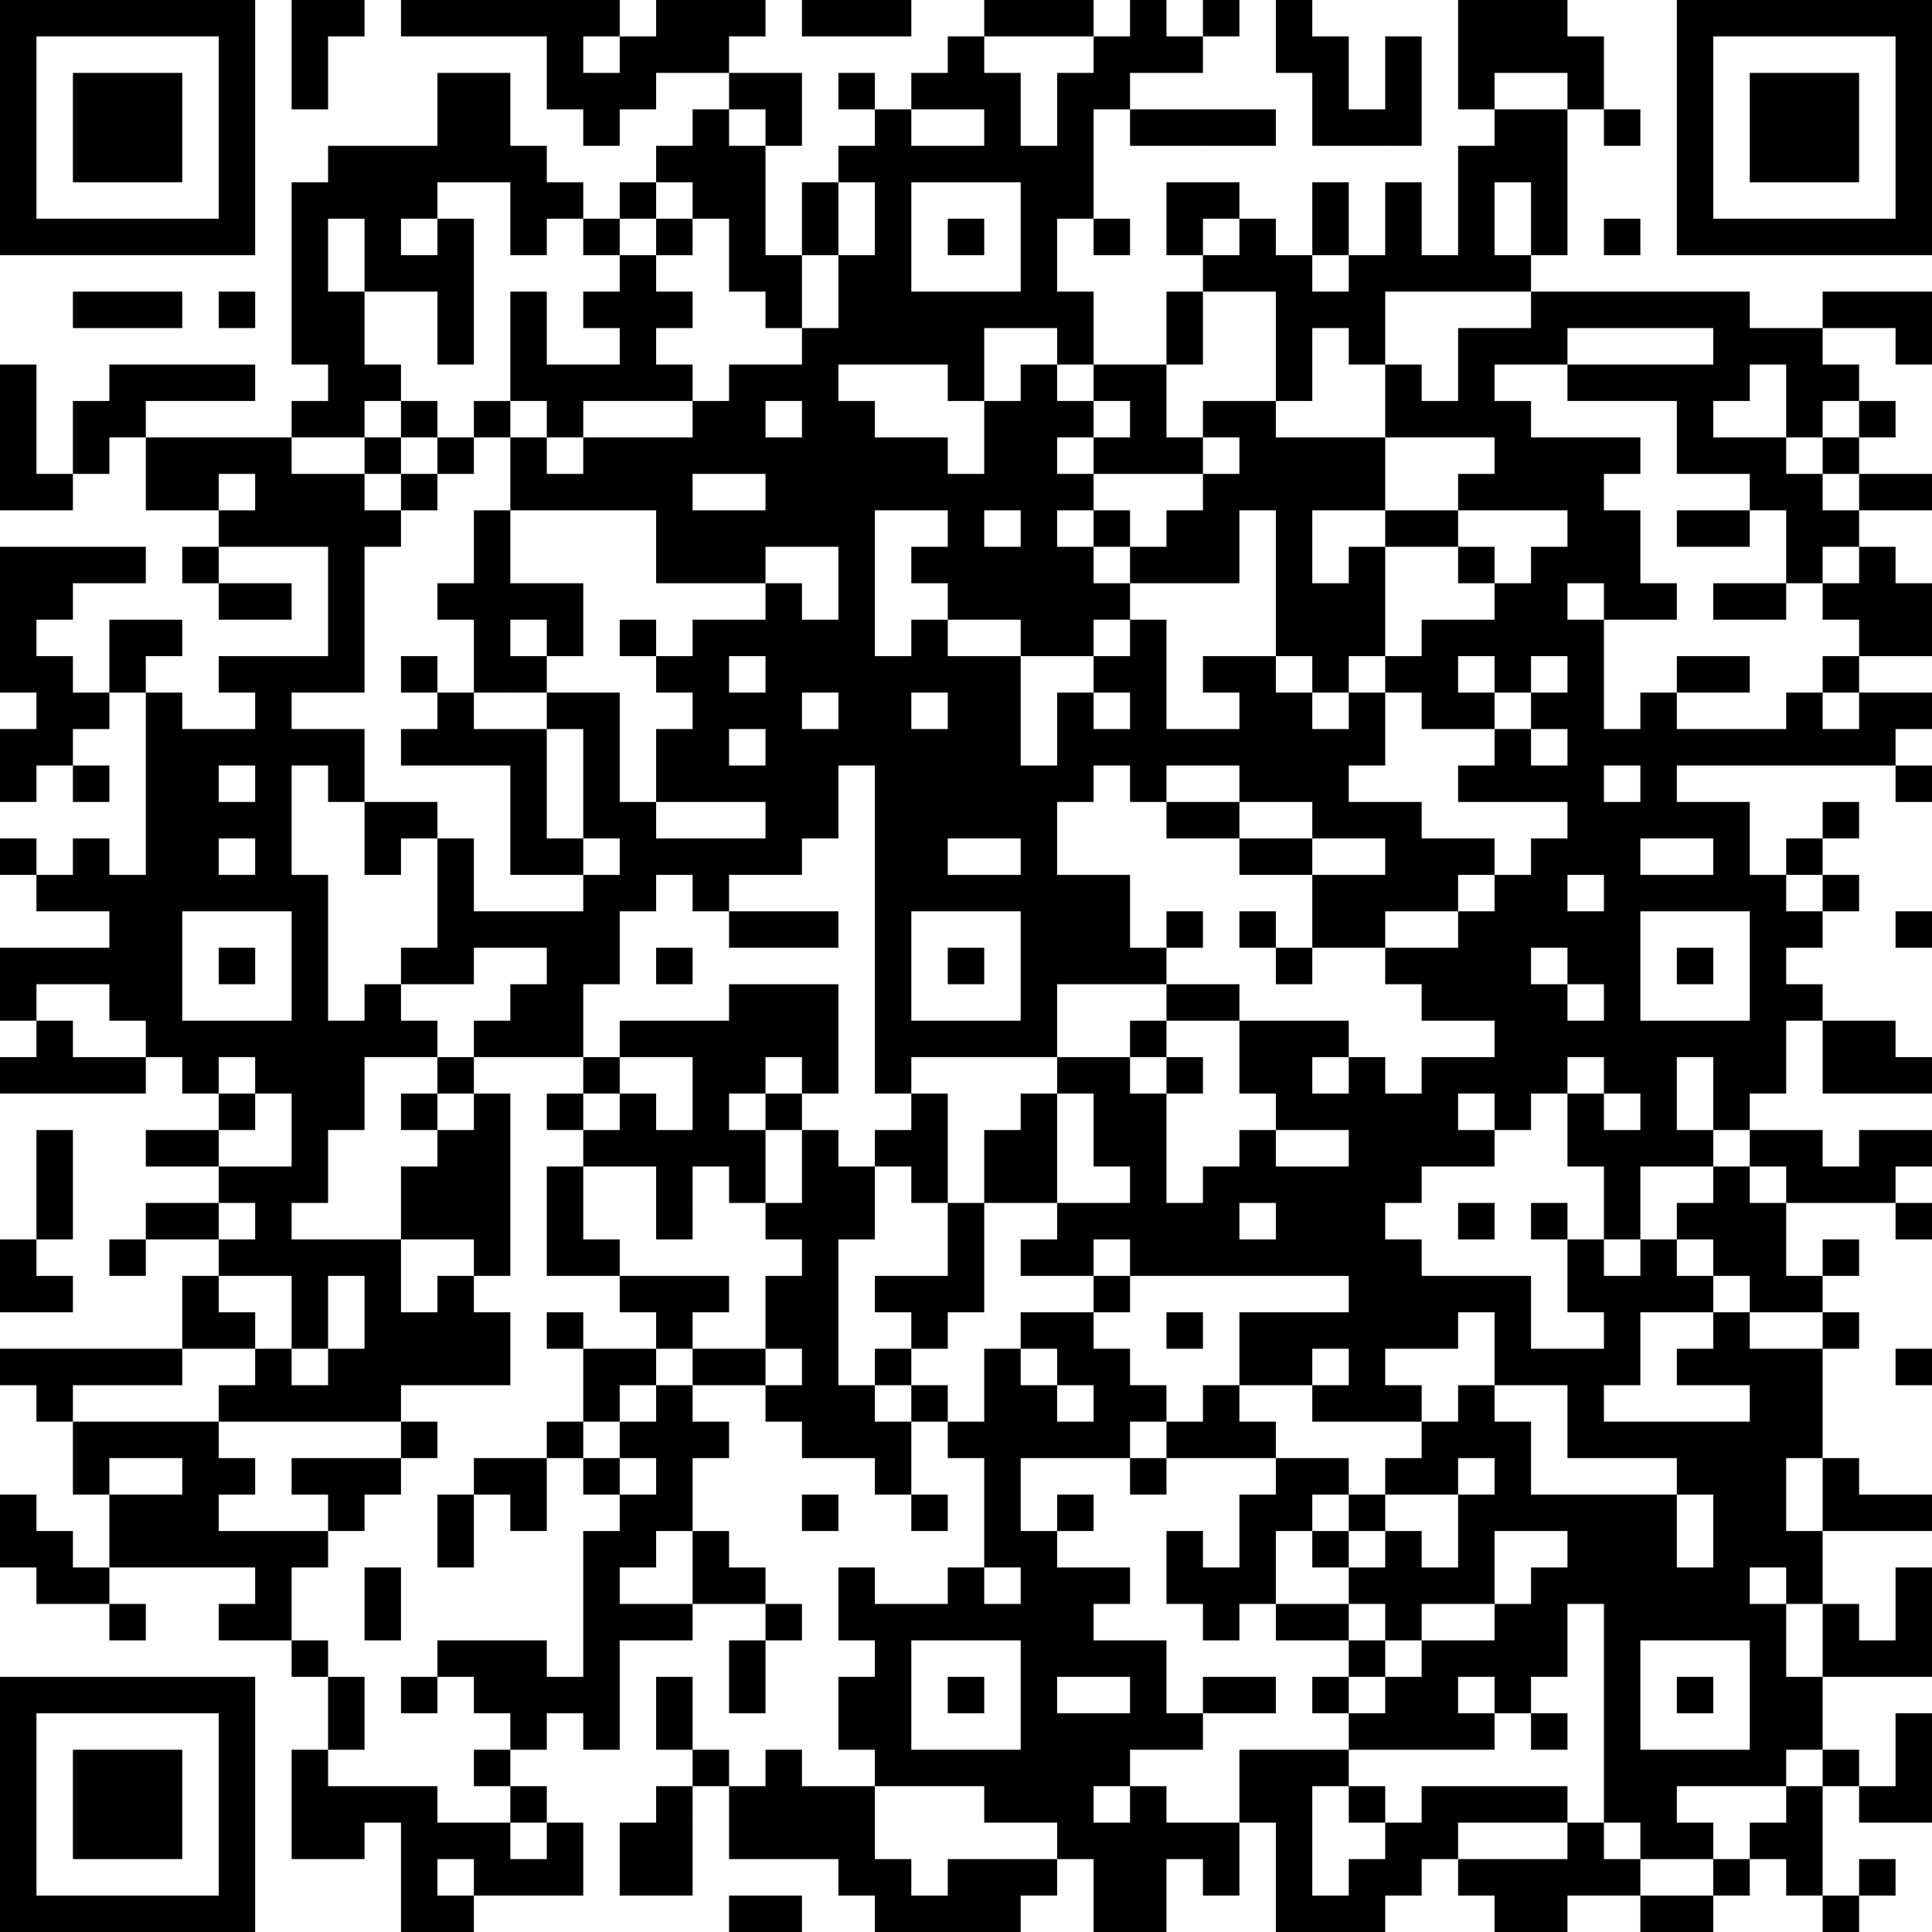 <?xml version="1.0" standalone="no"?>
<svg xmlns="http://www.w3.org/2000/svg" version="1.1" width="212" height="212">
	<!-- Created with https://api.qrserver.com (QR Code API, see goQR.me/api for information) -->
	<title>QR Code</title>
	<desc>https://koohbar.com/product/logo/sewing-mark/sewingmark-bearbull/sewingmark-bearbull?utm_source=qr</desc>
	<rect style="fill:rgb(255, 255, 255);fill-opacity:1" x="0" y="0" width="212" height="212" />
	<g id="elements">
		<path style="fill:rgb(0, 0, 0)" d="M 0,0 l 4,0 0,4 -4,0 z M 4,0 l 4,0 0,4 -4,0 z M 8,0 l 4,0 0,4 -4,0 z M 12,0 l 4,0 0,4 -4,0 z M 16,0 l 4,0 0,4 -4,0 z M 20,0 l 4,0 0,4 -4,0 z M 24,0 l 4,0 0,4 -4,0 z M 32,0 l 4,0 0,4 -4,0 z M 36,0 l 4,0 0,4 -4,0 z M 44,0 l 4,0 0,4 -4,0 z M 48,0 l 4,0 0,4 -4,0 z M 52,0 l 4,0 0,4 -4,0 z M 56,0 l 4,0 0,4 -4,0 z M 60,0 l 4,0 0,4 -4,0 z M 64,0 l 4,0 0,4 -4,0 z M 72,0 l 4,0 0,4 -4,0 z M 76,0 l 4,0 0,4 -4,0 z M 80,0 l 4,0 0,4 -4,0 z M 88,0 l 4,0 0,4 -4,0 z M 92,0 l 4,0 0,4 -4,0 z M 96,0 l 4,0 0,4 -4,0 z M 108,0 l 4,0 0,4 -4,0 z M 112,0 l 4,0 0,4 -4,0 z M 116,0 l 4,0 0,4 -4,0 z M 124,0 l 4,0 0,4 -4,0 z M 132,0 l 4,0 0,4 -4,0 z M 140,0 l 4,0 0,4 -4,0 z M 160,0 l 4,0 0,4 -4,0 z M 164,0 l 4,0 0,4 -4,0 z M 168,0 l 4,0 0,4 -4,0 z M 184,0 l 4,0 0,4 -4,0 z M 188,0 l 4,0 0,4 -4,0 z M 192,0 l 4,0 0,4 -4,0 z M 196,0 l 4,0 0,4 -4,0 z M 200,0 l 4,0 0,4 -4,0 z M 204,0 l 4,0 0,4 -4,0 z M 208,0 l 4,0 0,4 -4,0 z M 0,4 l 4,0 0,4 -4,0 z M 24,4 l 4,0 0,4 -4,0 z M 32,4 l 4,0 0,4 -4,0 z M 60,4 l 4,0 0,4 -4,0 z M 68,4 l 4,0 0,4 -4,0 z M 72,4 l 4,0 0,4 -4,0 z M 76,4 l 4,0 0,4 -4,0 z M 104,4 l 4,0 0,4 -4,0 z M 120,4 l 4,0 0,4 -4,0 z M 124,4 l 4,0 0,4 -4,0 z M 128,4 l 4,0 0,4 -4,0 z M 140,4 l 4,0 0,4 -4,0 z M 144,4 l 4,0 0,4 -4,0 z M 152,4 l 4,0 0,4 -4,0 z M 160,4 l 4,0 0,4 -4,0 z M 164,4 l 4,0 0,4 -4,0 z M 168,4 l 4,0 0,4 -4,0 z M 172,4 l 4,0 0,4 -4,0 z M 184,4 l 4,0 0,4 -4,0 z M 208,4 l 4,0 0,4 -4,0 z M 0,8 l 4,0 0,4 -4,0 z M 8,8 l 4,0 0,4 -4,0 z M 12,8 l 4,0 0,4 -4,0 z M 16,8 l 4,0 0,4 -4,0 z M 24,8 l 4,0 0,4 -4,0 z M 32,8 l 4,0 0,4 -4,0 z M 48,8 l 4,0 0,4 -4,0 z M 52,8 l 4,0 0,4 -4,0 z M 60,8 l 4,0 0,4 -4,0 z M 64,8 l 4,0 0,4 -4,0 z M 68,8 l 4,0 0,4 -4,0 z M 80,8 l 4,0 0,4 -4,0 z M 84,8 l 4,0 0,4 -4,0 z M 92,8 l 4,0 0,4 -4,0 z M 100,8 l 4,0 0,4 -4,0 z M 104,8 l 4,0 0,4 -4,0 z M 108,8 l 4,0 0,4 -4,0 z M 116,8 l 4,0 0,4 -4,0 z M 120,8 l 4,0 0,4 -4,0 z M 144,8 l 4,0 0,4 -4,0 z M 152,8 l 4,0 0,4 -4,0 z M 160,8 l 4,0 0,4 -4,0 z M 172,8 l 4,0 0,4 -4,0 z M 184,8 l 4,0 0,4 -4,0 z M 192,8 l 4,0 0,4 -4,0 z M 196,8 l 4,0 0,4 -4,0 z M 200,8 l 4,0 0,4 -4,0 z M 208,8 l 4,0 0,4 -4,0 z M 0,12 l 4,0 0,4 -4,0 z M 8,12 l 4,0 0,4 -4,0 z M 12,12 l 4,0 0,4 -4,0 z M 16,12 l 4,0 0,4 -4,0 z M 24,12 l 4,0 0,4 -4,0 z M 48,12 l 4,0 0,4 -4,0 z M 52,12 l 4,0 0,4 -4,0 z M 64,12 l 4,0 0,4 -4,0 z M 76,12 l 4,0 0,4 -4,0 z M 84,12 l 4,0 0,4 -4,0 z M 96,12 l 4,0 0,4 -4,0 z M 108,12 l 4,0 0,4 -4,0 z M 116,12 l 4,0 0,4 -4,0 z M 124,12 l 4,0 0,4 -4,0 z M 128,12 l 4,0 0,4 -4,0 z M 132,12 l 4,0 0,4 -4,0 z M 136,12 l 4,0 0,4 -4,0 z M 144,12 l 4,0 0,4 -4,0 z M 148,12 l 4,0 0,4 -4,0 z M 152,12 l 4,0 0,4 -4,0 z M 164,12 l 4,0 0,4 -4,0 z M 168,12 l 4,0 0,4 -4,0 z M 176,12 l 4,0 0,4 -4,0 z M 184,12 l 4,0 0,4 -4,0 z M 192,12 l 4,0 0,4 -4,0 z M 196,12 l 4,0 0,4 -4,0 z M 200,12 l 4,0 0,4 -4,0 z M 208,12 l 4,0 0,4 -4,0 z M 0,16 l 4,0 0,4 -4,0 z M 8,16 l 4,0 0,4 -4,0 z M 12,16 l 4,0 0,4 -4,0 z M 16,16 l 4,0 0,4 -4,0 z M 24,16 l 4,0 0,4 -4,0 z M 36,16 l 4,0 0,4 -4,0 z M 40,16 l 4,0 0,4 -4,0 z M 44,16 l 4,0 0,4 -4,0 z M 48,16 l 4,0 0,4 -4,0 z M 52,16 l 4,0 0,4 -4,0 z M 56,16 l 4,0 0,4 -4,0 z M 72,16 l 4,0 0,4 -4,0 z M 76,16 l 4,0 0,4 -4,0 z M 80,16 l 4,0 0,4 -4,0 z M 92,16 l 4,0 0,4 -4,0 z M 96,16 l 4,0 0,4 -4,0 z M 100,16 l 4,0 0,4 -4,0 z M 104,16 l 4,0 0,4 -4,0 z M 108,16 l 4,0 0,4 -4,0 z M 112,16 l 4,0 0,4 -4,0 z M 116,16 l 4,0 0,4 -4,0 z M 160,16 l 4,0 0,4 -4,0 z M 164,16 l 4,0 0,4 -4,0 z M 168,16 l 4,0 0,4 -4,0 z M 184,16 l 4,0 0,4 -4,0 z M 192,16 l 4,0 0,4 -4,0 z M 196,16 l 4,0 0,4 -4,0 z M 200,16 l 4,0 0,4 -4,0 z M 208,16 l 4,0 0,4 -4,0 z M 0,20 l 4,0 0,4 -4,0 z M 24,20 l 4,0 0,4 -4,0 z M 32,20 l 4,0 0,4 -4,0 z M 36,20 l 4,0 0,4 -4,0 z M 40,20 l 4,0 0,4 -4,0 z M 44,20 l 4,0 0,4 -4,0 z M 56,20 l 4,0 0,4 -4,0 z M 60,20 l 4,0 0,4 -4,0 z M 68,20 l 4,0 0,4 -4,0 z M 76,20 l 4,0 0,4 -4,0 z M 80,20 l 4,0 0,4 -4,0 z M 88,20 l 4,0 0,4 -4,0 z M 96,20 l 4,0 0,4 -4,0 z M 112,20 l 4,0 0,4 -4,0 z M 116,20 l 4,0 0,4 -4,0 z M 128,20 l 4,0 0,4 -4,0 z M 132,20 l 4,0 0,4 -4,0 z M 144,20 l 4,0 0,4 -4,0 z M 152,20 l 4,0 0,4 -4,0 z M 160,20 l 4,0 0,4 -4,0 z M 168,20 l 4,0 0,4 -4,0 z M 184,20 l 4,0 0,4 -4,0 z M 208,20 l 4,0 0,4 -4,0 z M 0,24 l 4,0 0,4 -4,0 z M 4,24 l 4,0 0,4 -4,0 z M 8,24 l 4,0 0,4 -4,0 z M 12,24 l 4,0 0,4 -4,0 z M 16,24 l 4,0 0,4 -4,0 z M 20,24 l 4,0 0,4 -4,0 z M 24,24 l 4,0 0,4 -4,0 z M 32,24 l 4,0 0,4 -4,0 z M 40,24 l 4,0 0,4 -4,0 z M 48,24 l 4,0 0,4 -4,0 z M 56,24 l 4,0 0,4 -4,0 z M 64,24 l 4,0 0,4 -4,0 z M 72,24 l 4,0 0,4 -4,0 z M 80,24 l 4,0 0,4 -4,0 z M 88,24 l 4,0 0,4 -4,0 z M 96,24 l 4,0 0,4 -4,0 z M 104,24 l 4,0 0,4 -4,0 z M 112,24 l 4,0 0,4 -4,0 z M 120,24 l 4,0 0,4 -4,0 z M 128,24 l 4,0 0,4 -4,0 z M 136,24 l 4,0 0,4 -4,0 z M 144,24 l 4,0 0,4 -4,0 z M 152,24 l 4,0 0,4 -4,0 z M 160,24 l 4,0 0,4 -4,0 z M 168,24 l 4,0 0,4 -4,0 z M 176,24 l 4,0 0,4 -4,0 z M 184,24 l 4,0 0,4 -4,0 z M 188,24 l 4,0 0,4 -4,0 z M 192,24 l 4,0 0,4 -4,0 z M 196,24 l 4,0 0,4 -4,0 z M 200,24 l 4,0 0,4 -4,0 z M 204,24 l 4,0 0,4 -4,0 z M 208,24 l 4,0 0,4 -4,0 z M 32,28 l 4,0 0,4 -4,0 z M 40,28 l 4,0 0,4 -4,0 z M 44,28 l 4,0 0,4 -4,0 z M 48,28 l 4,0 0,4 -4,0 z M 68,28 l 4,0 0,4 -4,0 z M 80,28 l 4,0 0,4 -4,0 z M 84,28 l 4,0 0,4 -4,0 z M 92,28 l 4,0 0,4 -4,0 z M 96,28 l 4,0 0,4 -4,0 z M 112,28 l 4,0 0,4 -4,0 z M 132,28 l 4,0 0,4 -4,0 z M 136,28 l 4,0 0,4 -4,0 z M 140,28 l 4,0 0,4 -4,0 z M 148,28 l 4,0 0,4 -4,0 z M 152,28 l 4,0 0,4 -4,0 z M 156,28 l 4,0 0,4 -4,0 z M 160,28 l 4,0 0,4 -4,0 z M 164,28 l 4,0 0,4 -4,0 z M 8,32 l 4,0 0,4 -4,0 z M 12,32 l 4,0 0,4 -4,0 z M 16,32 l 4,0 0,4 -4,0 z M 24,32 l 4,0 0,4 -4,0 z M 32,32 l 4,0 0,4 -4,0 z M 36,32 l 4,0 0,4 -4,0 z M 48,32 l 4,0 0,4 -4,0 z M 56,32 l 4,0 0,4 -4,0 z M 64,32 l 4,0 0,4 -4,0 z M 68,32 l 4,0 0,4 -4,0 z M 72,32 l 4,0 0,4 -4,0 z M 84,32 l 4,0 0,4 -4,0 z M 92,32 l 4,0 0,4 -4,0 z M 96,32 l 4,0 0,4 -4,0 z M 100,32 l 4,0 0,4 -4,0 z M 104,32 l 4,0 0,4 -4,0 z M 108,32 l 4,0 0,4 -4,0 z M 112,32 l 4,0 0,4 -4,0 z M 116,32 l 4,0 0,4 -4,0 z M 128,32 l 4,0 0,4 -4,0 z M 140,32 l 4,0 0,4 -4,0 z M 144,32 l 4,0 0,4 -4,0 z M 148,32 l 4,0 0,4 -4,0 z M 168,32 l 4,0 0,4 -4,0 z M 172,32 l 4,0 0,4 -4,0 z M 176,32 l 4,0 0,4 -4,0 z M 180,32 l 4,0 0,4 -4,0 z M 184,32 l 4,0 0,4 -4,0 z M 188,32 l 4,0 0,4 -4,0 z M 200,32 l 4,0 0,4 -4,0 z M 204,32 l 4,0 0,4 -4,0 z M 208,32 l 4,0 0,4 -4,0 z M 32,36 l 4,0 0,4 -4,0 z M 36,36 l 4,0 0,4 -4,0 z M 48,36 l 4,0 0,4 -4,0 z M 56,36 l 4,0 0,4 -4,0 z M 68,36 l 4,0 0,4 -4,0 z M 88,36 l 4,0 0,4 -4,0 z M 92,36 l 4,0 0,4 -4,0 z M 96,36 l 4,0 0,4 -4,0 z M 100,36 l 4,0 0,4 -4,0 z M 104,36 l 4,0 0,4 -4,0 z M 116,36 l 4,0 0,4 -4,0 z M 128,36 l 4,0 0,4 -4,0 z M 140,36 l 4,0 0,4 -4,0 z M 148,36 l 4,0 0,4 -4,0 z M 160,36 l 4,0 0,4 -4,0 z M 164,36 l 4,0 0,4 -4,0 z M 168,36 l 4,0 0,4 -4,0 z M 188,36 l 4,0 0,4 -4,0 z M 192,36 l 4,0 0,4 -4,0 z M 196,36 l 4,0 0,4 -4,0 z M 208,36 l 4,0 0,4 -4,0 z M 0,40 l 4,0 0,4 -4,0 z M 12,40 l 4,0 0,4 -4,0 z M 16,40 l 4,0 0,4 -4,0 z M 20,40 l 4,0 0,4 -4,0 z M 24,40 l 4,0 0,4 -4,0 z M 36,40 l 4,0 0,4 -4,0 z M 40,40 l 4,0 0,4 -4,0 z M 56,40 l 4,0 0,4 -4,0 z M 60,40 l 4,0 0,4 -4,0 z M 64,40 l 4,0 0,4 -4,0 z M 68,40 l 4,0 0,4 -4,0 z M 72,40 l 4,0 0,4 -4,0 z M 80,40 l 4,0 0,4 -4,0 z M 84,40 l 4,0 0,4 -4,0 z M 88,40 l 4,0 0,4 -4,0 z M 104,40 l 4,0 0,4 -4,0 z M 112,40 l 4,0 0,4 -4,0 z M 120,40 l 4,0 0,4 -4,0 z M 124,40 l 4,0 0,4 -4,0 z M 140,40 l 4,0 0,4 -4,0 z M 152,40 l 4,0 0,4 -4,0 z M 160,40 l 4,0 0,4 -4,0 z M 172,40 l 4,0 0,4 -4,0 z M 176,40 l 4,0 0,4 -4,0 z M 180,40 l 4,0 0,4 -4,0 z M 184,40 l 4,0 0,4 -4,0 z M 188,40 l 4,0 0,4 -4,0 z M 196,40 l 4,0 0,4 -4,0 z M 200,40 l 4,0 0,4 -4,0 z M 0,44 l 4,0 0,4 -4,0 z M 8,44 l 4,0 0,4 -4,0 z M 12,44 l 4,0 0,4 -4,0 z M 32,44 l 4,0 0,4 -4,0 z M 36,44 l 4,0 0,4 -4,0 z M 44,44 l 4,0 0,4 -4,0 z M 52,44 l 4,0 0,4 -4,0 z M 60,44 l 4,0 0,4 -4,0 z M 76,44 l 4,0 0,4 -4,0 z M 80,44 l 4,0 0,4 -4,0 z M 88,44 l 4,0 0,4 -4,0 z M 92,44 l 4,0 0,4 -4,0 z M 108,44 l 4,0 0,4 -4,0 z M 112,44 l 4,0 0,4 -4,0 z M 116,44 l 4,0 0,4 -4,0 z M 124,44 l 4,0 0,4 -4,0 z M 132,44 l 4,0 0,4 -4,0 z M 136,44 l 4,0 0,4 -4,0 z M 152,44 l 4,0 0,4 -4,0 z M 156,44 l 4,0 0,4 -4,0 z M 160,44 l 4,0 0,4 -4,0 z M 164,44 l 4,0 0,4 -4,0 z M 184,44 l 4,0 0,4 -4,0 z M 196,44 l 4,0 0,4 -4,0 z M 204,44 l 4,0 0,4 -4,0 z M 0,48 l 4,0 0,4 -4,0 z M 8,48 l 4,0 0,4 -4,0 z M 16,48 l 4,0 0,4 -4,0 z M 20,48 l 4,0 0,4 -4,0 z M 24,48 l 4,0 0,4 -4,0 z M 28,48 l 4,0 0,4 -4,0 z M 40,48 l 4,0 0,4 -4,0 z M 48,48 l 4,0 0,4 -4,0 z M 56,48 l 4,0 0,4 -4,0 z M 64,48 l 4,0 0,4 -4,0 z M 68,48 l 4,0 0,4 -4,0 z M 72,48 l 4,0 0,4 -4,0 z M 76,48 l 4,0 0,4 -4,0 z M 80,48 l 4,0 0,4 -4,0 z M 84,48 l 4,0 0,4 -4,0 z M 88,48 l 4,0 0,4 -4,0 z M 92,48 l 4,0 0,4 -4,0 z M 96,48 l 4,0 0,4 -4,0 z M 100,48 l 4,0 0,4 -4,0 z M 108,48 l 4,0 0,4 -4,0 z M 112,48 l 4,0 0,4 -4,0 z M 120,48 l 4,0 0,4 -4,0 z M 124,48 l 4,0 0,4 -4,0 z M 128,48 l 4,0 0,4 -4,0 z M 136,48 l 4,0 0,4 -4,0 z M 140,48 l 4,0 0,4 -4,0 z M 144,48 l 4,0 0,4 -4,0 z M 148,48 l 4,0 0,4 -4,0 z M 164,48 l 4,0 0,4 -4,0 z M 168,48 l 4,0 0,4 -4,0 z M 172,48 l 4,0 0,4 -4,0 z M 176,48 l 4,0 0,4 -4,0 z M 184,48 l 4,0 0,4 -4,0 z M 188,48 l 4,0 0,4 -4,0 z M 192,48 l 4,0 0,4 -4,0 z M 200,48 l 4,0 0,4 -4,0 z M 0,52 l 4,0 0,4 -4,0 z M 4,52 l 4,0 0,4 -4,0 z M 16,52 l 4,0 0,4 -4,0 z M 20,52 l 4,0 0,4 -4,0 z M 28,52 l 4,0 0,4 -4,0 z M 32,52 l 4,0 0,4 -4,0 z M 36,52 l 4,0 0,4 -4,0 z M 44,52 l 4,0 0,4 -4,0 z M 56,52 l 4,0 0,4 -4,0 z M 60,52 l 4,0 0,4 -4,0 z M 64,52 l 4,0 0,4 -4,0 z M 68,52 l 4,0 0,4 -4,0 z M 72,52 l 4,0 0,4 -4,0 z M 84,52 l 4,0 0,4 -4,0 z M 88,52 l 4,0 0,4 -4,0 z M 92,52 l 4,0 0,4 -4,0 z M 96,52 l 4,0 0,4 -4,0 z M 100,52 l 4,0 0,4 -4,0 z M 104,52 l 4,0 0,4 -4,0 z M 108,52 l 4,0 0,4 -4,0 z M 112,52 l 4,0 0,4 -4,0 z M 116,52 l 4,0 0,4 -4,0 z M 132,52 l 4,0 0,4 -4,0 z M 136,52 l 4,0 0,4 -4,0 z M 140,52 l 4,0 0,4 -4,0 z M 144,52 l 4,0 0,4 -4,0 z M 148,52 l 4,0 0,4 -4,0 z M 160,52 l 4,0 0,4 -4,0 z M 164,52 l 4,0 0,4 -4,0 z M 168,52 l 4,0 0,4 -4,0 z M 172,52 l 4,0 0,4 -4,0 z M 192,52 l 4,0 0,4 -4,0 z M 196,52 l 4,0 0,4 -4,0 z M 204,52 l 4,0 0,4 -4,0 z M 208,52 l 4,0 0,4 -4,0 z M 24,56 l 4,0 0,4 -4,0 z M 28,56 l 4,0 0,4 -4,0 z M 32,56 l 4,0 0,4 -4,0 z M 36,56 l 4,0 0,4 -4,0 z M 40,56 l 4,0 0,4 -4,0 z M 52,56 l 4,0 0,4 -4,0 z M 72,56 l 4,0 0,4 -4,0 z M 76,56 l 4,0 0,4 -4,0 z M 80,56 l 4,0 0,4 -4,0 z M 84,56 l 4,0 0,4 -4,0 z M 88,56 l 4,0 0,4 -4,0 z M 92,56 l 4,0 0,4 -4,0 z M 104,56 l 4,0 0,4 -4,0 z M 112,56 l 4,0 0,4 -4,0 z M 120,56 l 4,0 0,4 -4,0 z M 128,56 l 4,0 0,4 -4,0 z M 132,56 l 4,0 0,4 -4,0 z M 140,56 l 4,0 0,4 -4,0 z M 152,56 l 4,0 0,4 -4,0 z M 156,56 l 4,0 0,4 -4,0 z M 172,56 l 4,0 0,4 -4,0 z M 176,56 l 4,0 0,4 -4,0 z M 184,56 l 4,0 0,4 -4,0 z M 188,56 l 4,0 0,4 -4,0 z M 196,56 l 4,0 0,4 -4,0 z M 200,56 l 4,0 0,4 -4,0 z M 0,60 l 4,0 0,4 -4,0 z M 4,60 l 4,0 0,4 -4,0 z M 8,60 l 4,0 0,4 -4,0 z M 12,60 l 4,0 0,4 -4,0 z M 20,60 l 4,0 0,4 -4,0 z M 36,60 l 4,0 0,4 -4,0 z M 52,60 l 4,0 0,4 -4,0 z M 72,60 l 4,0 0,4 -4,0 z M 76,60 l 4,0 0,4 -4,0 z M 80,60 l 4,0 0,4 -4,0 z M 92,60 l 4,0 0,4 -4,0 z M 100,60 l 4,0 0,4 -4,0 z M 104,60 l 4,0 0,4 -4,0 z M 108,60 l 4,0 0,4 -4,0 z M 112,60 l 4,0 0,4 -4,0 z M 116,60 l 4,0 0,4 -4,0 z M 124,60 l 4,0 0,4 -4,0 z M 128,60 l 4,0 0,4 -4,0 z M 132,60 l 4,0 0,4 -4,0 z M 140,60 l 4,0 0,4 -4,0 z M 148,60 l 4,0 0,4 -4,0 z M 160,60 l 4,0 0,4 -4,0 z M 168,60 l 4,0 0,4 -4,0 z M 172,60 l 4,0 0,4 -4,0 z M 176,60 l 4,0 0,4 -4,0 z M 196,60 l 4,0 0,4 -4,0 z M 204,60 l 4,0 0,4 -4,0 z M 0,64 l 4,0 0,4 -4,0 z M 4,64 l 4,0 0,4 -4,0 z M 24,64 l 4,0 0,4 -4,0 z M 28,64 l 4,0 0,4 -4,0 z M 36,64 l 4,0 0,4 -4,0 z M 48,64 l 4,0 0,4 -4,0 z M 52,64 l 4,0 0,4 -4,0 z M 56,64 l 4,0 0,4 -4,0 z M 60,64 l 4,0 0,4 -4,0 z M 84,64 l 4,0 0,4 -4,0 z M 92,64 l 4,0 0,4 -4,0 z M 104,64 l 4,0 0,4 -4,0 z M 108,64 l 4,0 0,4 -4,0 z M 112,64 l 4,0 0,4 -4,0 z M 116,64 l 4,0 0,4 -4,0 z M 120,64 l 4,0 0,4 -4,0 z M 140,64 l 4,0 0,4 -4,0 z M 144,64 l 4,0 0,4 -4,0 z M 148,64 l 4,0 0,4 -4,0 z M 164,64 l 4,0 0,4 -4,0 z M 168,64 l 4,0 0,4 -4,0 z M 176,64 l 4,0 0,4 -4,0 z M 180,64 l 4,0 0,4 -4,0 z M 188,64 l 4,0 0,4 -4,0 z M 192,64 l 4,0 0,4 -4,0 z M 200,64 l 4,0 0,4 -4,0 z M 204,64 l 4,0 0,4 -4,0 z M 208,64 l 4,0 0,4 -4,0 z M 0,68 l 4,0 0,4 -4,0 z M 12,68 l 4,0 0,4 -4,0 z M 16,68 l 4,0 0,4 -4,0 z M 36,68 l 4,0 0,4 -4,0 z M 52,68 l 4,0 0,4 -4,0 z M 60,68 l 4,0 0,4 -4,0 z M 68,68 l 4,0 0,4 -4,0 z M 76,68 l 4,0 0,4 -4,0 z M 80,68 l 4,0 0,4 -4,0 z M 84,68 l 4,0 0,4 -4,0 z M 88,68 l 4,0 0,4 -4,0 z M 92,68 l 4,0 0,4 -4,0 z M 100,68 l 4,0 0,4 -4,0 z M 112,68 l 4,0 0,4 -4,0 z M 116,68 l 4,0 0,4 -4,0 z M 124,68 l 4,0 0,4 -4,0 z M 140,68 l 4,0 0,4 -4,0 z M 144,68 l 4,0 0,4 -4,0 z M 148,68 l 4,0 0,4 -4,0 z M 156,68 l 4,0 0,4 -4,0 z M 160,68 l 4,0 0,4 -4,0 z M 164,68 l 4,0 0,4 -4,0 z M 168,68 l 4,0 0,4 -4,0 z M 172,68 l 4,0 0,4 -4,0 z M 204,68 l 4,0 0,4 -4,0 z M 208,68 l 4,0 0,4 -4,0 z M 0,72 l 4,0 0,4 -4,0 z M 4,72 l 4,0 0,4 -4,0 z M 12,72 l 4,0 0,4 -4,0 z M 24,72 l 4,0 0,4 -4,0 z M 28,72 l 4,0 0,4 -4,0 z M 32,72 l 4,0 0,4 -4,0 z M 36,72 l 4,0 0,4 -4,0 z M 44,72 l 4,0 0,4 -4,0 z M 52,72 l 4,0 0,4 -4,0 z M 56,72 l 4,0 0,4 -4,0 z M 72,72 l 4,0 0,4 -4,0 z M 76,72 l 4,0 0,4 -4,0 z M 84,72 l 4,0 0,4 -4,0 z M 88,72 l 4,0 0,4 -4,0 z M 92,72 l 4,0 0,4 -4,0 z M 96,72 l 4,0 0,4 -4,0 z M 100,72 l 4,0 0,4 -4,0 z M 104,72 l 4,0 0,4 -4,0 z M 108,72 l 4,0 0,4 -4,0 z M 120,72 l 4,0 0,4 -4,0 z M 124,72 l 4,0 0,4 -4,0 z M 132,72 l 4,0 0,4 -4,0 z M 136,72 l 4,0 0,4 -4,0 z M 144,72 l 4,0 0,4 -4,0 z M 152,72 l 4,0 0,4 -4,0 z M 156,72 l 4,0 0,4 -4,0 z M 164,72 l 4,0 0,4 -4,0 z M 172,72 l 4,0 0,4 -4,0 z M 184,72 l 4,0 0,4 -4,0 z M 188,72 l 4,0 0,4 -4,0 z M 200,72 l 4,0 0,4 -4,0 z M 4,76 l 4,0 0,4 -4,0 z M 8,76 l 4,0 0,4 -4,0 z M 16,76 l 4,0 0,4 -4,0 z M 28,76 l 4,0 0,4 -4,0 z M 48,76 l 4,0 0,4 -4,0 z M 60,76 l 4,0 0,4 -4,0 z M 64,76 l 4,0 0,4 -4,0 z M 76,76 l 4,0 0,4 -4,0 z M 80,76 l 4,0 0,4 -4,0 z M 84,76 l 4,0 0,4 -4,0 z M 92,76 l 4,0 0,4 -4,0 z M 96,76 l 4,0 0,4 -4,0 z M 104,76 l 4,0 0,4 -4,0 z M 108,76 l 4,0 0,4 -4,0 z M 116,76 l 4,0 0,4 -4,0 z M 124,76 l 4,0 0,4 -4,0 z M 136,76 l 4,0 0,4 -4,0 z M 140,76 l 4,0 0,4 -4,0 z M 148,76 l 4,0 0,4 -4,0 z M 156,76 l 4,0 0,4 -4,0 z M 160,76 l 4,0 0,4 -4,0 z M 168,76 l 4,0 0,4 -4,0 z M 172,76 l 4,0 0,4 -4,0 z M 180,76 l 4,0 0,4 -4,0 z M 196,76 l 4,0 0,4 -4,0 z M 204,76 l 4,0 0,4 -4,0 z M 208,76 l 4,0 0,4 -4,0 z M 0,80 l 4,0 0,4 -4,0 z M 4,80 l 4,0 0,4 -4,0 z M 16,80 l 4,0 0,4 -4,0 z M 20,80 l 4,0 0,4 -4,0 z M 24,80 l 4,0 0,4 -4,0 z M 28,80 l 4,0 0,4 -4,0 z M 32,80 l 4,0 0,4 -4,0 z M 36,80 l 4,0 0,4 -4,0 z M 44,80 l 4,0 0,4 -4,0 z M 48,80 l 4,0 0,4 -4,0 z M 52,80 l 4,0 0,4 -4,0 z M 56,80 l 4,0 0,4 -4,0 z M 64,80 l 4,0 0,4 -4,0 z M 72,80 l 4,0 0,4 -4,0 z M 76,80 l 4,0 0,4 -4,0 z M 84,80 l 4,0 0,4 -4,0 z M 88,80 l 4,0 0,4 -4,0 z M 92,80 l 4,0 0,4 -4,0 z M 96,80 l 4,0 0,4 -4,0 z M 100,80 l 4,0 0,4 -4,0 z M 104,80 l 4,0 0,4 -4,0 z M 108,80 l 4,0 0,4 -4,0 z M 116,80 l 4,0 0,4 -4,0 z M 120,80 l 4,0 0,4 -4,0 z M 124,80 l 4,0 0,4 -4,0 z M 128,80 l 4,0 0,4 -4,0 z M 132,80 l 4,0 0,4 -4,0 z M 136,80 l 4,0 0,4 -4,0 z M 140,80 l 4,0 0,4 -4,0 z M 144,80 l 4,0 0,4 -4,0 z M 148,80 l 4,0 0,4 -4,0 z M 164,80 l 4,0 0,4 -4,0 z M 172,80 l 4,0 0,4 -4,0 z M 176,80 l 4,0 0,4 -4,0 z M 180,80 l 4,0 0,4 -4,0 z M 184,80 l 4,0 0,4 -4,0 z M 188,80 l 4,0 0,4 -4,0 z M 192,80 l 4,0 0,4 -4,0 z M 196,80 l 4,0 0,4 -4,0 z M 200,80 l 4,0 0,4 -4,0 z M 204,80 l 4,0 0,4 -4,0 z M 0,84 l 4,0 0,4 -4,0 z M 8,84 l 4,0 0,4 -4,0 z M 16,84 l 4,0 0,4 -4,0 z M 20,84 l 4,0 0,4 -4,0 z M 28,84 l 4,0 0,4 -4,0 z M 36,84 l 4,0 0,4 -4,0 z M 56,84 l 4,0 0,4 -4,0 z M 64,84 l 4,0 0,4 -4,0 z M 72,84 l 4,0 0,4 -4,0 z M 76,84 l 4,0 0,4 -4,0 z M 80,84 l 4,0 0,4 -4,0 z M 84,84 l 4,0 0,4 -4,0 z M 88,84 l 4,0 0,4 -4,0 z M 96,84 l 4,0 0,4 -4,0 z M 100,84 l 4,0 0,4 -4,0 z M 104,84 l 4,0 0,4 -4,0 z M 108,84 l 4,0 0,4 -4,0 z M 112,84 l 4,0 0,4 -4,0 z M 116,84 l 4,0 0,4 -4,0 z M 124,84 l 4,0 0,4 -4,0 z M 136,84 l 4,0 0,4 -4,0 z M 140,84 l 4,0 0,4 -4,0 z M 144,84 l 4,0 0,4 -4,0 z M 160,84 l 4,0 0,4 -4,0 z M 164,84 l 4,0 0,4 -4,0 z M 168,84 l 4,0 0,4 -4,0 z M 172,84 l 4,0 0,4 -4,0 z M 180,84 l 4,0 0,4 -4,0 z M 208,84 l 4,0 0,4 -4,0 z M 16,88 l 4,0 0,4 -4,0 z M 20,88 l 4,0 0,4 -4,0 z M 24,88 l 4,0 0,4 -4,0 z M 28,88 l 4,0 0,4 -4,0 z M 40,88 l 4,0 0,4 -4,0 z M 44,88 l 4,0 0,4 -4,0 z M 56,88 l 4,0 0,4 -4,0 z M 64,88 l 4,0 0,4 -4,0 z M 68,88 l 4,0 0,4 -4,0 z M 84,88 l 4,0 0,4 -4,0 z M 88,88 l 4,0 0,4 -4,0 z M 96,88 l 4,0 0,4 -4,0 z M 100,88 l 4,0 0,4 -4,0 z M 104,88 l 4,0 0,4 -4,0 z M 108,88 l 4,0 0,4 -4,0 z M 112,88 l 4,0 0,4 -4,0 z M 128,88 l 4,0 0,4 -4,0 z M 132,88 l 4,0 0,4 -4,0 z M 144,88 l 4,0 0,4 -4,0 z M 148,88 l 4,0 0,4 -4,0 z M 152,88 l 4,0 0,4 -4,0 z M 172,88 l 4,0 0,4 -4,0 z M 176,88 l 4,0 0,4 -4,0 z M 180,88 l 4,0 0,4 -4,0 z M 184,88 l 4,0 0,4 -4,0 z M 188,88 l 4,0 0,4 -4,0 z M 200,88 l 4,0 0,4 -4,0 z M 0,92 l 4,0 0,4 -4,0 z M 8,92 l 4,0 0,4 -4,0 z M 16,92 l 4,0 0,4 -4,0 z M 20,92 l 4,0 0,4 -4,0 z M 28,92 l 4,0 0,4 -4,0 z M 40,92 l 4,0 0,4 -4,0 z M 48,92 l 4,0 0,4 -4,0 z M 56,92 l 4,0 0,4 -4,0 z M 60,92 l 4,0 0,4 -4,0 z M 68,92 l 4,0 0,4 -4,0 z M 72,92 l 4,0 0,4 -4,0 z M 76,92 l 4,0 0,4 -4,0 z M 80,92 l 4,0 0,4 -4,0 z M 84,92 l 4,0 0,4 -4,0 z M 96,92 l 4,0 0,4 -4,0 z M 100,92 l 4,0 0,4 -4,0 z M 112,92 l 4,0 0,4 -4,0 z M 136,92 l 4,0 0,4 -4,0 z M 140,92 l 4,0 0,4 -4,0 z M 152,92 l 4,0 0,4 -4,0 z M 156,92 l 4,0 0,4 -4,0 z M 160,92 l 4,0 0,4 -4,0 z M 168,92 l 4,0 0,4 -4,0 z M 172,92 l 4,0 0,4 -4,0 z M 176,92 l 4,0 0,4 -4,0 z M 188,92 l 4,0 0,4 -4,0 z M 196,92 l 4,0 0,4 -4,0 z M 4,96 l 4,0 0,4 -4,0 z M 8,96 l 4,0 0,4 -4,0 z M 12,96 l 4,0 0,4 -4,0 z M 16,96 l 4,0 0,4 -4,0 z M 20,96 l 4,0 0,4 -4,0 z M 24,96 l 4,0 0,4 -4,0 z M 28,96 l 4,0 0,4 -4,0 z M 32,96 l 4,0 0,4 -4,0 z M 48,96 l 4,0 0,4 -4,0 z M 64,96 l 4,0 0,4 -4,0 z M 68,96 l 4,0 0,4 -4,0 z M 76,96 l 4,0 0,4 -4,0 z M 96,96 l 4,0 0,4 -4,0 z M 100,96 l 4,0 0,4 -4,0 z M 104,96 l 4,0 0,4 -4,0 z M 108,96 l 4,0 0,4 -4,0 z M 112,96 l 4,0 0,4 -4,0 z M 116,96 l 4,0 0,4 -4,0 z M 120,96 l 4,0 0,4 -4,0 z M 144,96 l 4,0 0,4 -4,0 z M 148,96 l 4,0 0,4 -4,0 z M 152,96 l 4,0 0,4 -4,0 z M 156,96 l 4,0 0,4 -4,0 z M 164,96 l 4,0 0,4 -4,0 z M 168,96 l 4,0 0,4 -4,0 z M 176,96 l 4,0 0,4 -4,0 z M 180,96 l 4,0 0,4 -4,0 z M 184,96 l 4,0 0,4 -4,0 z M 188,96 l 4,0 0,4 -4,0 z M 192,96 l 4,0 0,4 -4,0 z M 200,96 l 4,0 0,4 -4,0 z M 12,100 l 4,0 0,4 -4,0 z M 16,100 l 4,0 0,4 -4,0 z M 32,100 l 4,0 0,4 -4,0 z M 48,100 l 4,0 0,4 -4,0 z M 52,100 l 4,0 0,4 -4,0 z M 56,100 l 4,0 0,4 -4,0 z M 60,100 l 4,0 0,4 -4,0 z M 64,100 l 4,0 0,4 -4,0 z M 80,100 l 4,0 0,4 -4,0 z M 84,100 l 4,0 0,4 -4,0 z M 88,100 l 4,0 0,4 -4,0 z M 96,100 l 4,0 0,4 -4,0 z M 112,100 l 4,0 0,4 -4,0 z M 116,100 l 4,0 0,4 -4,0 z M 120,100 l 4,0 0,4 -4,0 z M 128,100 l 4,0 0,4 -4,0 z M 136,100 l 4,0 0,4 -4,0 z M 144,100 l 4,0 0,4 -4,0 z M 148,100 l 4,0 0,4 -4,0 z M 160,100 l 4,0 0,4 -4,0 z M 164,100 l 4,0 0,4 -4,0 z M 168,100 l 4,0 0,4 -4,0 z M 172,100 l 4,0 0,4 -4,0 z M 176,100 l 4,0 0,4 -4,0 z M 192,100 l 4,0 0,4 -4,0 z M 196,100 l 4,0 0,4 -4,0 z M 208,100 l 4,0 0,4 -4,0 z M 0,104 l 4,0 0,4 -4,0 z M 4,104 l 4,0 0,4 -4,0 z M 8,104 l 4,0 0,4 -4,0 z M 12,104 l 4,0 0,4 -4,0 z M 16,104 l 4,0 0,4 -4,0 z M 24,104 l 4,0 0,4 -4,0 z M 32,104 l 4,0 0,4 -4,0 z M 44,104 l 4,0 0,4 -4,0 z M 48,104 l 4,0 0,4 -4,0 z M 60,104 l 4,0 0,4 -4,0 z M 64,104 l 4,0 0,4 -4,0 z M 72,104 l 4,0 0,4 -4,0 z M 96,104 l 4,0 0,4 -4,0 z M 104,104 l 4,0 0,4 -4,0 z M 112,104 l 4,0 0,4 -4,0 z M 116,104 l 4,0 0,4 -4,0 z M 120,104 l 4,0 0,4 -4,0 z M 124,104 l 4,0 0,4 -4,0 z M 140,104 l 4,0 0,4 -4,0 z M 152,104 l 4,0 0,4 -4,0 z M 156,104 l 4,0 0,4 -4,0 z M 160,104 l 4,0 0,4 -4,0 z M 164,104 l 4,0 0,4 -4,0 z M 172,104 l 4,0 0,4 -4,0 z M 176,104 l 4,0 0,4 -4,0 z M 184,104 l 4,0 0,4 -4,0 z M 192,104 l 4,0 0,4 -4,0 z M 0,108 l 4,0 0,4 -4,0 z M 12,108 l 4,0 0,4 -4,0 z M 16,108 l 4,0 0,4 -4,0 z M 32,108 l 4,0 0,4 -4,0 z M 40,108 l 4,0 0,4 -4,0 z M 56,108 l 4,0 0,4 -4,0 z M 60,108 l 4,0 0,4 -4,0 z M 80,108 l 4,0 0,4 -4,0 z M 84,108 l 4,0 0,4 -4,0 z M 88,108 l 4,0 0,4 -4,0 z M 96,108 l 4,0 0,4 -4,0 z M 112,108 l 4,0 0,4 -4,0 z M 128,108 l 4,0 0,4 -4,0 z M 132,108 l 4,0 0,4 -4,0 z M 156,108 l 4,0 0,4 -4,0 z M 160,108 l 4,0 0,4 -4,0 z M 164,108 l 4,0 0,4 -4,0 z M 168,108 l 4,0 0,4 -4,0 z M 176,108 l 4,0 0,4 -4,0 z M 192,108 l 4,0 0,4 -4,0 z M 196,108 l 4,0 0,4 -4,0 z M 4,112 l 4,0 0,4 -4,0 z M 16,112 l 4,0 0,4 -4,0 z M 20,112 l 4,0 0,4 -4,0 z M 24,112 l 4,0 0,4 -4,0 z M 28,112 l 4,0 0,4 -4,0 z M 32,112 l 4,0 0,4 -4,0 z M 36,112 l 4,0 0,4 -4,0 z M 40,112 l 4,0 0,4 -4,0 z M 44,112 l 4,0 0,4 -4,0 z M 52,112 l 4,0 0,4 -4,0 z M 56,112 l 4,0 0,4 -4,0 z M 60,112 l 4,0 0,4 -4,0 z M 68,112 l 4,0 0,4 -4,0 z M 72,112 l 4,0 0,4 -4,0 z M 76,112 l 4,0 0,4 -4,0 z M 80,112 l 4,0 0,4 -4,0 z M 84,112 l 4,0 0,4 -4,0 z M 88,112 l 4,0 0,4 -4,0 z M 96,112 l 4,0 0,4 -4,0 z M 100,112 l 4,0 0,4 -4,0 z M 104,112 l 4,0 0,4 -4,0 z M 108,112 l 4,0 0,4 -4,0 z M 112,112 l 4,0 0,4 -4,0 z M 124,112 l 4,0 0,4 -4,0 z M 136,112 l 4,0 0,4 -4,0 z M 140,112 l 4,0 0,4 -4,0 z M 144,112 l 4,0 0,4 -4,0 z M 164,112 l 4,0 0,4 -4,0 z M 168,112 l 4,0 0,4 -4,0 z M 172,112 l 4,0 0,4 -4,0 z M 176,112 l 4,0 0,4 -4,0 z M 180,112 l 4,0 0,4 -4,0 z M 184,112 l 4,0 0,4 -4,0 z M 188,112 l 4,0 0,4 -4,0 z M 192,112 l 4,0 0,4 -4,0 z M 200,112 l 4,0 0,4 -4,0 z M 204,112 l 4,0 0,4 -4,0 z M 0,116 l 4,0 0,4 -4,0 z M 4,116 l 4,0 0,4 -4,0 z M 8,116 l 4,0 0,4 -4,0 z M 12,116 l 4,0 0,4 -4,0 z M 20,116 l 4,0 0,4 -4,0 z M 28,116 l 4,0 0,4 -4,0 z M 32,116 l 4,0 0,4 -4,0 z M 36,116 l 4,0 0,4 -4,0 z M 48,116 l 4,0 0,4 -4,0 z M 64,116 l 4,0 0,4 -4,0 z M 76,116 l 4,0 0,4 -4,0 z M 80,116 l 4,0 0,4 -4,0 z M 88,116 l 4,0 0,4 -4,0 z M 96,116 l 4,0 0,4 -4,0 z M 116,116 l 4,0 0,4 -4,0 z M 120,116 l 4,0 0,4 -4,0 z M 128,116 l 4,0 0,4 -4,0 z M 136,116 l 4,0 0,4 -4,0 z M 140,116 l 4,0 0,4 -4,0 z M 148,116 l 4,0 0,4 -4,0 z M 156,116 l 4,0 0,4 -4,0 z M 160,116 l 4,0 0,4 -4,0 z M 164,116 l 4,0 0,4 -4,0 z M 168,116 l 4,0 0,4 -4,0 z M 176,116 l 4,0 0,4 -4,0 z M 180,116 l 4,0 0,4 -4,0 z M 188,116 l 4,0 0,4 -4,0 z M 192,116 l 4,0 0,4 -4,0 z M 200,116 l 4,0 0,4 -4,0 z M 204,116 l 4,0 0,4 -4,0 z M 208,116 l 4,0 0,4 -4,0 z M 24,120 l 4,0 0,4 -4,0 z M 32,120 l 4,0 0,4 -4,0 z M 36,120 l 4,0 0,4 -4,0 z M 44,120 l 4,0 0,4 -4,0 z M 52,120 l 4,0 0,4 -4,0 z M 60,120 l 4,0 0,4 -4,0 z M 68,120 l 4,0 0,4 -4,0 z M 76,120 l 4,0 0,4 -4,0 z M 84,120 l 4,0 0,4 -4,0 z M 100,120 l 4,0 0,4 -4,0 z M 112,120 l 4,0 0,4 -4,0 z M 120,120 l 4,0 0,4 -4,0 z M 124,120 l 4,0 0,4 -4,0 z M 140,120 l 4,0 0,4 -4,0 z M 144,120 l 4,0 0,4 -4,0 z M 148,120 l 4,0 0,4 -4,0 z M 152,120 l 4,0 0,4 -4,0 z M 156,120 l 4,0 0,4 -4,0 z M 164,120 l 4,0 0,4 -4,0 z M 172,120 l 4,0 0,4 -4,0 z M 180,120 l 4,0 0,4 -4,0 z M 188,120 l 4,0 0,4 -4,0 z M 4,124 l 4,0 0,4 -4,0 z M 16,124 l 4,0 0,4 -4,0 z M 20,124 l 4,0 0,4 -4,0 z M 32,124 l 4,0 0,4 -4,0 z M 48,124 l 4,0 0,4 -4,0 z M 52,124 l 4,0 0,4 -4,0 z M 64,124 l 4,0 0,4 -4,0 z M 68,124 l 4,0 0,4 -4,0 z M 72,124 l 4,0 0,4 -4,0 z M 76,124 l 4,0 0,4 -4,0 z M 80,124 l 4,0 0,4 -4,0 z M 88,124 l 4,0 0,4 -4,0 z M 96,124 l 4,0 0,4 -4,0 z M 100,124 l 4,0 0,4 -4,0 z M 108,124 l 4,0 0,4 -4,0 z M 112,124 l 4,0 0,4 -4,0 z M 120,124 l 4,0 0,4 -4,0 z M 124,124 l 4,0 0,4 -4,0 z M 136,124 l 4,0 0,4 -4,0 z M 148,124 l 4,0 0,4 -4,0 z M 152,124 l 4,0 0,4 -4,0 z M 156,124 l 4,0 0,4 -4,0 z M 160,124 l 4,0 0,4 -4,0 z M 172,124 l 4,0 0,4 -4,0 z M 176,124 l 4,0 0,4 -4,0 z M 180,124 l 4,0 0,4 -4,0 z M 184,124 l 4,0 0,4 -4,0 z M 192,124 l 4,0 0,4 -4,0 z M 196,124 l 4,0 0,4 -4,0 z M 204,124 l 4,0 0,4 -4,0 z M 208,124 l 4,0 0,4 -4,0 z M 4,128 l 4,0 0,4 -4,0 z M 24,128 l 4,0 0,4 -4,0 z M 28,128 l 4,0 0,4 -4,0 z M 32,128 l 4,0 0,4 -4,0 z M 44,128 l 4,0 0,4 -4,0 z M 48,128 l 4,0 0,4 -4,0 z M 52,128 l 4,0 0,4 -4,0 z M 60,128 l 4,0 0,4 -4,0 z M 72,128 l 4,0 0,4 -4,0 z M 80,128 l 4,0 0,4 -4,0 z M 88,128 l 4,0 0,4 -4,0 z M 92,128 l 4,0 0,4 -4,0 z M 100,128 l 4,0 0,4 -4,0 z M 108,128 l 4,0 0,4 -4,0 z M 112,128 l 4,0 0,4 -4,0 z M 124,128 l 4,0 0,4 -4,0 z M 132,128 l 4,0 0,4 -4,0 z M 136,128 l 4,0 0,4 -4,0 z M 140,128 l 4,0 0,4 -4,0 z M 144,128 l 4,0 0,4 -4,0 z M 148,128 l 4,0 0,4 -4,0 z M 152,128 l 4,0 0,4 -4,0 z M 176,128 l 4,0 0,4 -4,0 z M 188,128 l 4,0 0,4 -4,0 z M 196,128 l 4,0 0,4 -4,0 z M 200,128 l 4,0 0,4 -4,0 z M 204,128 l 4,0 0,4 -4,0 z M 4,132 l 4,0 0,4 -4,0 z M 16,132 l 4,0 0,4 -4,0 z M 20,132 l 4,0 0,4 -4,0 z M 28,132 l 4,0 0,4 -4,0 z M 44,132 l 4,0 0,4 -4,0 z M 48,132 l 4,0 0,4 -4,0 z M 52,132 l 4,0 0,4 -4,0 z M 60,132 l 4,0 0,4 -4,0 z M 72,132 l 4,0 0,4 -4,0 z M 84,132 l 4,0 0,4 -4,0 z M 88,132 l 4,0 0,4 -4,0 z M 92,132 l 4,0 0,4 -4,0 z M 104,132 l 4,0 0,4 -4,0 z M 116,132 l 4,0 0,4 -4,0 z M 120,132 l 4,0 0,4 -4,0 z M 124,132 l 4,0 0,4 -4,0 z M 128,132 l 4,0 0,4 -4,0 z M 132,132 l 4,0 0,4 -4,0 z M 140,132 l 4,0 0,4 -4,0 z M 144,132 l 4,0 0,4 -4,0 z M 148,132 l 4,0 0,4 -4,0 z M 160,132 l 4,0 0,4 -4,0 z M 168,132 l 4,0 0,4 -4,0 z M 176,132 l 4,0 0,4 -4,0 z M 184,132 l 4,0 0,4 -4,0 z M 188,132 l 4,0 0,4 -4,0 z M 192,132 l 4,0 0,4 -4,0 z M 208,132 l 4,0 0,4 -4,0 z M 0,136 l 4,0 0,4 -4,0 z M 12,136 l 4,0 0,4 -4,0 z M 24,136 l 4,0 0,4 -4,0 z M 28,136 l 4,0 0,4 -4,0 z M 32,136 l 4,0 0,4 -4,0 z M 36,136 l 4,0 0,4 -4,0 z M 40,136 l 4,0 0,4 -4,0 z M 52,136 l 4,0 0,4 -4,0 z M 60,136 l 4,0 0,4 -4,0 z M 64,136 l 4,0 0,4 -4,0 z M 88,136 l 4,0 0,4 -4,0 z M 104,136 l 4,0 0,4 -4,0 z M 112,136 l 4,0 0,4 -4,0 z M 116,136 l 4,0 0,4 -4,0 z M 124,136 l 4,0 0,4 -4,0 z M 128,136 l 4,0 0,4 -4,0 z M 132,136 l 4,0 0,4 -4,0 z M 136,136 l 4,0 0,4 -4,0 z M 140,136 l 4,0 0,4 -4,0 z M 144,136 l 4,0 0,4 -4,0 z M 148,136 l 4,0 0,4 -4,0 z M 152,136 l 4,0 0,4 -4,0 z M 172,136 l 4,0 0,4 -4,0 z M 180,136 l 4,0 0,4 -4,0 z M 188,136 l 4,0 0,4 -4,0 z M 192,136 l 4,0 0,4 -4,0 z M 200,136 l 4,0 0,4 -4,0 z M 0,140 l 4,0 0,4 -4,0 z M 4,140 l 4,0 0,4 -4,0 z M 20,140 l 4,0 0,4 -4,0 z M 32,140 l 4,0 0,4 -4,0 z M 40,140 l 4,0 0,4 -4,0 z M 48,140 l 4,0 0,4 -4,0 z M 68,140 l 4,0 0,4 -4,0 z M 72,140 l 4,0 0,4 -4,0 z M 76,140 l 4,0 0,4 -4,0 z M 84,140 l 4,0 0,4 -4,0 z M 88,140 l 4,0 0,4 -4,0 z M 96,140 l 4,0 0,4 -4,0 z M 100,140 l 4,0 0,4 -4,0 z M 104,140 l 4,0 0,4 -4,0 z M 120,140 l 4,0 0,4 -4,0 z M 148,140 l 4,0 0,4 -4,0 z M 152,140 l 4,0 0,4 -4,0 z M 156,140 l 4,0 0,4 -4,0 z M 160,140 l 4,0 0,4 -4,0 z M 164,140 l 4,0 0,4 -4,0 z M 172,140 l 4,0 0,4 -4,0 z M 176,140 l 4,0 0,4 -4,0 z M 180,140 l 4,0 0,4 -4,0 z M 184,140 l 4,0 0,4 -4,0 z M 192,140 l 4,0 0,4 -4,0 z M 196,140 l 4,0 0,4 -4,0 z M 20,144 l 4,0 0,4 -4,0 z M 24,144 l 4,0 0,4 -4,0 z M 32,144 l 4,0 0,4 -4,0 z M 40,144 l 4,0 0,4 -4,0 z M 44,144 l 4,0 0,4 -4,0 z M 48,144 l 4,0 0,4 -4,0 z M 52,144 l 4,0 0,4 -4,0 z M 60,144 l 4,0 0,4 -4,0 z M 72,144 l 4,0 0,4 -4,0 z M 84,144 l 4,0 0,4 -4,0 z M 88,144 l 4,0 0,4 -4,0 z M 100,144 l 4,0 0,4 -4,0 z M 112,144 l 4,0 0,4 -4,0 z M 116,144 l 4,0 0,4 -4,0 z M 128,144 l 4,0 0,4 -4,0 z M 136,144 l 4,0 0,4 -4,0 z M 140,144 l 4,0 0,4 -4,0 z M 144,144 l 4,0 0,4 -4,0 z M 148,144 l 4,0 0,4 -4,0 z M 152,144 l 4,0 0,4 -4,0 z M 156,144 l 4,0 0,4 -4,0 z M 164,144 l 4,0 0,4 -4,0 z M 176,144 l 4,0 0,4 -4,0 z M 188,144 l 4,0 0,4 -4,0 z M 200,144 l 4,0 0,4 -4,0 z M 0,148 l 4,0 0,4 -4,0 z M 4,148 l 4,0 0,4 -4,0 z M 8,148 l 4,0 0,4 -4,0 z M 12,148 l 4,0 0,4 -4,0 z M 16,148 l 4,0 0,4 -4,0 z M 28,148 l 4,0 0,4 -4,0 z M 36,148 l 4,0 0,4 -4,0 z M 40,148 l 4,0 0,4 -4,0 z M 44,148 l 4,0 0,4 -4,0 z M 48,148 l 4,0 0,4 -4,0 z M 52,148 l 4,0 0,4 -4,0 z M 64,148 l 4,0 0,4 -4,0 z M 68,148 l 4,0 0,4 -4,0 z M 76,148 l 4,0 0,4 -4,0 z M 80,148 l 4,0 0,4 -4,0 z M 88,148 l 4,0 0,4 -4,0 z M 96,148 l 4,0 0,4 -4,0 z M 108,148 l 4,0 0,4 -4,0 z M 116,148 l 4,0 0,4 -4,0 z M 120,148 l 4,0 0,4 -4,0 z M 136,148 l 4,0 0,4 -4,0 z M 140,148 l 4,0 0,4 -4,0 z M 148,148 l 4,0 0,4 -4,0 z M 164,148 l 4,0 0,4 -4,0 z M 168,148 l 4,0 0,4 -4,0 z M 172,148 l 4,0 0,4 -4,0 z M 176,148 l 4,0 0,4 -4,0 z M 184,148 l 4,0 0,4 -4,0 z M 188,148 l 4,0 0,4 -4,0 z M 192,148 l 4,0 0,4 -4,0 z M 196,148 l 4,0 0,4 -4,0 z M 208,148 l 4,0 0,4 -4,0 z M 4,152 l 4,0 0,4 -4,0 z M 24,152 l 4,0 0,4 -4,0 z M 28,152 l 4,0 0,4 -4,0 z M 32,152 l 4,0 0,4 -4,0 z M 36,152 l 4,0 0,4 -4,0 z M 40,152 l 4,0 0,4 -4,0 z M 64,152 l 4,0 0,4 -4,0 z M 72,152 l 4,0 0,4 -4,0 z M 84,152 l 4,0 0,4 -4,0 z M 88,152 l 4,0 0,4 -4,0 z M 92,152 l 4,0 0,4 -4,0 z M 100,152 l 4,0 0,4 -4,0 z M 108,152 l 4,0 0,4 -4,0 z M 112,152 l 4,0 0,4 -4,0 z M 120,152 l 4,0 0,4 -4,0 z M 124,152 l 4,0 0,4 -4,0 z M 132,152 l 4,0 0,4 -4,0 z M 144,152 l 4,0 0,4 -4,0 z M 148,152 l 4,0 0,4 -4,0 z M 152,152 l 4,0 0,4 -4,0 z M 160,152 l 4,0 0,4 -4,0 z M 172,152 l 4,0 0,4 -4,0 z M 192,152 l 4,0 0,4 -4,0 z M 196,152 l 4,0 0,4 -4,0 z M 8,156 l 4,0 0,4 -4,0 z M 12,156 l 4,0 0,4 -4,0 z M 16,156 l 4,0 0,4 -4,0 z M 20,156 l 4,0 0,4 -4,0 z M 44,156 l 4,0 0,4 -4,0 z M 60,156 l 4,0 0,4 -4,0 z M 68,156 l 4,0 0,4 -4,0 z M 72,156 l 4,0 0,4 -4,0 z M 76,156 l 4,0 0,4 -4,0 z M 88,156 l 4,0 0,4 -4,0 z M 92,156 l 4,0 0,4 -4,0 z M 96,156 l 4,0 0,4 -4,0 z M 104,156 l 4,0 0,4 -4,0 z M 108,156 l 4,0 0,4 -4,0 z M 112,156 l 4,0 0,4 -4,0 z M 116,156 l 4,0 0,4 -4,0 z M 120,156 l 4,0 0,4 -4,0 z M 128,156 l 4,0 0,4 -4,0 z M 132,156 l 4,0 0,4 -4,0 z M 136,156 l 4,0 0,4 -4,0 z M 156,156 l 4,0 0,4 -4,0 z M 160,156 l 4,0 0,4 -4,0 z M 164,156 l 4,0 0,4 -4,0 z M 172,156 l 4,0 0,4 -4,0 z M 176,156 l 4,0 0,4 -4,0 z M 180,156 l 4,0 0,4 -4,0 z M 184,156 l 4,0 0,4 -4,0 z M 188,156 l 4,0 0,4 -4,0 z M 192,156 l 4,0 0,4 -4,0 z M 196,156 l 4,0 0,4 -4,0 z M 8,160 l 4,0 0,4 -4,0 z M 20,160 l 4,0 0,4 -4,0 z M 24,160 l 4,0 0,4 -4,0 z M 32,160 l 4,0 0,4 -4,0 z M 36,160 l 4,0 0,4 -4,0 z M 40,160 l 4,0 0,4 -4,0 z M 52,160 l 4,0 0,4 -4,0 z M 56,160 l 4,0 0,4 -4,0 z M 64,160 l 4,0 0,4 -4,0 z M 72,160 l 4,0 0,4 -4,0 z M 96,160 l 4,0 0,4 -4,0 z M 108,160 l 4,0 0,4 -4,0 z M 124,160 l 4,0 0,4 -4,0 z M 140,160 l 4,0 0,4 -4,0 z M 144,160 l 4,0 0,4 -4,0 z M 152,160 l 4,0 0,4 -4,0 z M 156,160 l 4,0 0,4 -4,0 z M 164,160 l 4,0 0,4 -4,0 z M 184,160 l 4,0 0,4 -4,0 z M 188,160 l 4,0 0,4 -4,0 z M 192,160 l 4,0 0,4 -4,0 z M 200,160 l 4,0 0,4 -4,0 z M 0,164 l 4,0 0,4 -4,0 z M 12,164 l 4,0 0,4 -4,0 z M 16,164 l 4,0 0,4 -4,0 z M 20,164 l 4,0 0,4 -4,0 z M 36,164 l 4,0 0,4 -4,0 z M 48,164 l 4,0 0,4 -4,0 z M 56,164 l 4,0 0,4 -4,0 z M 68,164 l 4,0 0,4 -4,0 z M 72,164 l 4,0 0,4 -4,0 z M 88,164 l 4,0 0,4 -4,0 z M 100,164 l 4,0 0,4 -4,0 z M 108,164 l 4,0 0,4 -4,0 z M 116,164 l 4,0 0,4 -4,0 z M 136,164 l 4,0 0,4 -4,0 z M 140,164 l 4,0 0,4 -4,0 z M 148,164 l 4,0 0,4 -4,0 z M 160,164 l 4,0 0,4 -4,0 z M 164,164 l 4,0 0,4 -4,0 z M 168,164 l 4,0 0,4 -4,0 z M 172,164 l 4,0 0,4 -4,0 z M 176,164 l 4,0 0,4 -4,0 z M 180,164 l 4,0 0,4 -4,0 z M 188,164 l 4,0 0,4 -4,0 z M 192,164 l 4,0 0,4 -4,0 z M 200,164 l 4,0 0,4 -4,0 z M 204,164 l 4,0 0,4 -4,0 z M 208,164 l 4,0 0,4 -4,0 z M 0,168 l 4,0 0,4 -4,0 z M 4,168 l 4,0 0,4 -4,0 z M 12,168 l 4,0 0,4 -4,0 z M 16,168 l 4,0 0,4 -4,0 z M 20,168 l 4,0 0,4 -4,0 z M 24,168 l 4,0 0,4 -4,0 z M 28,168 l 4,0 0,4 -4,0 z M 32,168 l 4,0 0,4 -4,0 z M 48,168 l 4,0 0,4 -4,0 z M 64,168 l 4,0 0,4 -4,0 z M 68,168 l 4,0 0,4 -4,0 z M 76,168 l 4,0 0,4 -4,0 z M 108,168 l 4,0 0,4 -4,0 z M 112,168 l 4,0 0,4 -4,0 z M 128,168 l 4,0 0,4 -4,0 z M 136,168 l 4,0 0,4 -4,0 z M 144,168 l 4,0 0,4 -4,0 z M 152,168 l 4,0 0,4 -4,0 z M 160,168 l 4,0 0,4 -4,0 z M 172,168 l 4,0 0,4 -4,0 z M 176,168 l 4,0 0,4 -4,0 z M 180,168 l 4,0 0,4 -4,0 z M 188,168 l 4,0 0,4 -4,0 z M 192,168 l 4,0 0,4 -4,0 z M 196,168 l 4,0 0,4 -4,0 z M 4,172 l 4,0 0,4 -4,0 z M 8,172 l 4,0 0,4 -4,0 z M 28,172 l 4,0 0,4 -4,0 z M 40,172 l 4,0 0,4 -4,0 z M 64,172 l 4,0 0,4 -4,0 z M 76,172 l 4,0 0,4 -4,0 z M 80,172 l 4,0 0,4 -4,0 z M 92,172 l 4,0 0,4 -4,0 z M 104,172 l 4,0 0,4 -4,0 z M 112,172 l 4,0 0,4 -4,0 z M 116,172 l 4,0 0,4 -4,0 z M 120,172 l 4,0 0,4 -4,0 z M 128,172 l 4,0 0,4 -4,0 z M 132,172 l 4,0 0,4 -4,0 z M 136,172 l 4,0 0,4 -4,0 z M 148,172 l 4,0 0,4 -4,0 z M 152,172 l 4,0 0,4 -4,0 z M 156,172 l 4,0 0,4 -4,0 z M 160,172 l 4,0 0,4 -4,0 z M 168,172 l 4,0 0,4 -4,0 z M 172,172 l 4,0 0,4 -4,0 z M 176,172 l 4,0 0,4 -4,0 z M 180,172 l 4,0 0,4 -4,0 z M 184,172 l 4,0 0,4 -4,0 z M 188,172 l 4,0 0,4 -4,0 z M 196,172 l 4,0 0,4 -4,0 z M 208,172 l 4,0 0,4 -4,0 z M 12,176 l 4,0 0,4 -4,0 z M 24,176 l 4,0 0,4 -4,0 z M 28,176 l 4,0 0,4 -4,0 z M 40,176 l 4,0 0,4 -4,0 z M 64,176 l 4,0 0,4 -4,0 z M 68,176 l 4,0 0,4 -4,0 z M 72,176 l 4,0 0,4 -4,0 z M 84,176 l 4,0 0,4 -4,0 z M 92,176 l 4,0 0,4 -4,0 z M 96,176 l 4,0 0,4 -4,0 z M 100,176 l 4,0 0,4 -4,0 z M 104,176 l 4,0 0,4 -4,0 z M 108,176 l 4,0 0,4 -4,0 z M 112,176 l 4,0 0,4 -4,0 z M 116,176 l 4,0 0,4 -4,0 z M 132,176 l 4,0 0,4 -4,0 z M 140,176 l 4,0 0,4 -4,0 z M 144,176 l 4,0 0,4 -4,0 z M 152,176 l 4,0 0,4 -4,0 z M 164,176 l 4,0 0,4 -4,0 z M 168,176 l 4,0 0,4 -4,0 z M 176,176 l 4,0 0,4 -4,0 z M 180,176 l 4,0 0,4 -4,0 z M 184,176 l 4,0 0,4 -4,0 z M 188,176 l 4,0 0,4 -4,0 z M 192,176 l 4,0 0,4 -4,0 z M 200,176 l 4,0 0,4 -4,0 z M 208,176 l 4,0 0,4 -4,0 z M 32,180 l 4,0 0,4 -4,0 z M 48,180 l 4,0 0,4 -4,0 z M 52,180 l 4,0 0,4 -4,0 z M 56,180 l 4,0 0,4 -4,0 z M 64,180 l 4,0 0,4 -4,0 z M 80,180 l 4,0 0,4 -4,0 z M 96,180 l 4,0 0,4 -4,0 z M 112,180 l 4,0 0,4 -4,0 z M 116,180 l 4,0 0,4 -4,0 z M 120,180 l 4,0 0,4 -4,0 z M 124,180 l 4,0 0,4 -4,0 z M 148,180 l 4,0 0,4 -4,0 z M 156,180 l 4,0 0,4 -4,0 z M 160,180 l 4,0 0,4 -4,0 z M 164,180 l 4,0 0,4 -4,0 z M 168,180 l 4,0 0,4 -4,0 z M 176,180 l 4,0 0,4 -4,0 z M 192,180 l 4,0 0,4 -4,0 z M 200,180 l 4,0 0,4 -4,0 z M 204,180 l 4,0 0,4 -4,0 z M 208,180 l 4,0 0,4 -4,0 z M 0,184 l 4,0 0,4 -4,0 z M 4,184 l 4,0 0,4 -4,0 z M 8,184 l 4,0 0,4 -4,0 z M 12,184 l 4,0 0,4 -4,0 z M 16,184 l 4,0 0,4 -4,0 z M 20,184 l 4,0 0,4 -4,0 z M 24,184 l 4,0 0,4 -4,0 z M 36,184 l 4,0 0,4 -4,0 z M 44,184 l 4,0 0,4 -4,0 z M 52,184 l 4,0 0,4 -4,0 z M 56,184 l 4,0 0,4 -4,0 z M 60,184 l 4,0 0,4 -4,0 z M 64,184 l 4,0 0,4 -4,0 z M 72,184 l 4,0 0,4 -4,0 z M 80,184 l 4,0 0,4 -4,0 z M 92,184 l 4,0 0,4 -4,0 z M 96,184 l 4,0 0,4 -4,0 z M 104,184 l 4,0 0,4 -4,0 z M 112,184 l 4,0 0,4 -4,0 z M 124,184 l 4,0 0,4 -4,0 z M 132,184 l 4,0 0,4 -4,0 z M 136,184 l 4,0 0,4 -4,0 z M 144,184 l 4,0 0,4 -4,0 z M 152,184 l 4,0 0,4 -4,0 z M 156,184 l 4,0 0,4 -4,0 z M 164,184 l 4,0 0,4 -4,0 z M 176,184 l 4,0 0,4 -4,0 z M 184,184 l 4,0 0,4 -4,0 z M 192,184 l 4,0 0,4 -4,0 z M 196,184 l 4,0 0,4 -4,0 z M 0,188 l 4,0 0,4 -4,0 z M 24,188 l 4,0 0,4 -4,0 z M 36,188 l 4,0 0,4 -4,0 z M 56,188 l 4,0 0,4 -4,0 z M 64,188 l 4,0 0,4 -4,0 z M 72,188 l 4,0 0,4 -4,0 z M 92,188 l 4,0 0,4 -4,0 z M 96,188 l 4,0 0,4 -4,0 z M 112,188 l 4,0 0,4 -4,0 z M 116,188 l 4,0 0,4 -4,0 z M 120,188 l 4,0 0,4 -4,0 z M 124,188 l 4,0 0,4 -4,0 z M 128,188 l 4,0 0,4 -4,0 z M 148,188 l 4,0 0,4 -4,0 z M 152,188 l 4,0 0,4 -4,0 z M 156,188 l 4,0 0,4 -4,0 z M 160,188 l 4,0 0,4 -4,0 z M 168,188 l 4,0 0,4 -4,0 z M 176,188 l 4,0 0,4 -4,0 z M 192,188 l 4,0 0,4 -4,0 z M 196,188 l 4,0 0,4 -4,0 z M 208,188 l 4,0 0,4 -4,0 z M 0,192 l 4,0 0,4 -4,0 z M 8,192 l 4,0 0,4 -4,0 z M 12,192 l 4,0 0,4 -4,0 z M 16,192 l 4,0 0,4 -4,0 z M 24,192 l 4,0 0,4 -4,0 z M 32,192 l 4,0 0,4 -4,0 z M 52,192 l 4,0 0,4 -4,0 z M 76,192 l 4,0 0,4 -4,0 z M 84,192 l 4,0 0,4 -4,0 z M 96,192 l 4,0 0,4 -4,0 z M 100,192 l 4,0 0,4 -4,0 z M 104,192 l 4,0 0,4 -4,0 z M 108,192 l 4,0 0,4 -4,0 z M 112,192 l 4,0 0,4 -4,0 z M 116,192 l 4,0 0,4 -4,0 z M 120,192 l 4,0 0,4 -4,0 z M 136,192 l 4,0 0,4 -4,0 z M 140,192 l 4,0 0,4 -4,0 z M 144,192 l 4,0 0,4 -4,0 z M 176,192 l 4,0 0,4 -4,0 z M 180,192 l 4,0 0,4 -4,0 z M 184,192 l 4,0 0,4 -4,0 z M 188,192 l 4,0 0,4 -4,0 z M 192,192 l 4,0 0,4 -4,0 z M 200,192 l 4,0 0,4 -4,0 z M 208,192 l 4,0 0,4 -4,0 z M 0,196 l 4,0 0,4 -4,0 z M 8,196 l 4,0 0,4 -4,0 z M 12,196 l 4,0 0,4 -4,0 z M 16,196 l 4,0 0,4 -4,0 z M 24,196 l 4,0 0,4 -4,0 z M 32,196 l 4,0 0,4 -4,0 z M 36,196 l 4,0 0,4 -4,0 z M 40,196 l 4,0 0,4 -4,0 z M 44,196 l 4,0 0,4 -4,0 z M 56,196 l 4,0 0,4 -4,0 z M 72,196 l 4,0 0,4 -4,0 z M 80,196 l 4,0 0,4 -4,0 z M 84,196 l 4,0 0,4 -4,0 z M 88,196 l 4,0 0,4 -4,0 z M 92,196 l 4,0 0,4 -4,0 z M 108,196 l 4,0 0,4 -4,0 z M 112,196 l 4,0 0,4 -4,0 z M 116,196 l 4,0 0,4 -4,0 z M 124,196 l 4,0 0,4 -4,0 z M 136,196 l 4,0 0,4 -4,0 z M 140,196 l 4,0 0,4 -4,0 z M 148,196 l 4,0 0,4 -4,0 z M 156,196 l 4,0 0,4 -4,0 z M 160,196 l 4,0 0,4 -4,0 z M 164,196 l 4,0 0,4 -4,0 z M 168,196 l 4,0 0,4 -4,0 z M 176,196 l 4,0 0,4 -4,0 z M 180,196 l 4,0 0,4 -4,0 z M 196,196 l 4,0 0,4 -4,0 z M 204,196 l 4,0 0,4 -4,0 z M 208,196 l 4,0 0,4 -4,0 z M 0,200 l 4,0 0,4 -4,0 z M 8,200 l 4,0 0,4 -4,0 z M 12,200 l 4,0 0,4 -4,0 z M 16,200 l 4,0 0,4 -4,0 z M 24,200 l 4,0 0,4 -4,0 z M 32,200 l 4,0 0,4 -4,0 z M 36,200 l 4,0 0,4 -4,0 z M 44,200 l 4,0 0,4 -4,0 z M 48,200 l 4,0 0,4 -4,0 z M 52,200 l 4,0 0,4 -4,0 z M 60,200 l 4,0 0,4 -4,0 z M 68,200 l 4,0 0,4 -4,0 z M 72,200 l 4,0 0,4 -4,0 z M 80,200 l 4,0 0,4 -4,0 z M 84,200 l 4,0 0,4 -4,0 z M 88,200 l 4,0 0,4 -4,0 z M 92,200 l 4,0 0,4 -4,0 z M 116,200 l 4,0 0,4 -4,0 z M 120,200 l 4,0 0,4 -4,0 z M 124,200 l 4,0 0,4 -4,0 z M 128,200 l 4,0 0,4 -4,0 z M 132,200 l 4,0 0,4 -4,0 z M 140,200 l 4,0 0,4 -4,0 z M 152,200 l 4,0 0,4 -4,0 z M 156,200 l 4,0 0,4 -4,0 z M 172,200 l 4,0 0,4 -4,0 z M 180,200 l 4,0 0,4 -4,0 z M 184,200 l 4,0 0,4 -4,0 z M 192,200 l 4,0 0,4 -4,0 z M 196,200 l 4,0 0,4 -4,0 z M 0,204 l 4,0 0,4 -4,0 z M 24,204 l 4,0 0,4 -4,0 z M 44,204 l 4,0 0,4 -4,0 z M 52,204 l 4,0 0,4 -4,0 z M 56,204 l 4,0 0,4 -4,0 z M 60,204 l 4,0 0,4 -4,0 z M 68,204 l 4,0 0,4 -4,0 z M 72,204 l 4,0 0,4 -4,0 z M 92,204 l 4,0 0,4 -4,0 z M 96,204 l 4,0 0,4 -4,0 z M 104,204 l 4,0 0,4 -4,0 z M 108,204 l 4,0 0,4 -4,0 z M 112,204 l 4,0 0,4 -4,0 z M 120,204 l 4,0 0,4 -4,0 z M 124,204 l 4,0 0,4 -4,0 z M 132,204 l 4,0 0,4 -4,0 z M 140,204 l 4,0 0,4 -4,0 z M 148,204 l 4,0 0,4 -4,0 z M 152,204 l 4,0 0,4 -4,0 z M 160,204 l 4,0 0,4 -4,0 z M 164,204 l 4,0 0,4 -4,0 z M 168,204 l 4,0 0,4 -4,0 z M 172,204 l 4,0 0,4 -4,0 z M 176,204 l 4,0 0,4 -4,0 z M 188,204 l 4,0 0,4 -4,0 z M 196,204 l 4,0 0,4 -4,0 z M 204,204 l 4,0 0,4 -4,0 z M 0,208 l 4,0 0,4 -4,0 z M 4,208 l 4,0 0,4 -4,0 z M 8,208 l 4,0 0,4 -4,0 z M 12,208 l 4,0 0,4 -4,0 z M 16,208 l 4,0 0,4 -4,0 z M 20,208 l 4,0 0,4 -4,0 z M 24,208 l 4,0 0,4 -4,0 z M 44,208 l 4,0 0,4 -4,0 z M 48,208 l 4,0 0,4 -4,0 z M 80,208 l 4,0 0,4 -4,0 z M 84,208 l 4,0 0,4 -4,0 z M 96,208 l 4,0 0,4 -4,0 z M 100,208 l 4,0 0,4 -4,0 z M 104,208 l 4,0 0,4 -4,0 z M 108,208 l 4,0 0,4 -4,0 z M 120,208 l 4,0 0,4 -4,0 z M 124,208 l 4,0 0,4 -4,0 z M 140,208 l 4,0 0,4 -4,0 z M 144,208 l 4,0 0,4 -4,0 z M 148,208 l 4,0 0,4 -4,0 z M 164,208 l 4,0 0,4 -4,0 z M 168,208 l 4,0 0,4 -4,0 z M 180,208 l 4,0 0,4 -4,0 z M 184,208 l 4,0 0,4 -4,0 z M 200,208 l 4,0 0,4 -4,0 z " />
	</g>
</svg>
